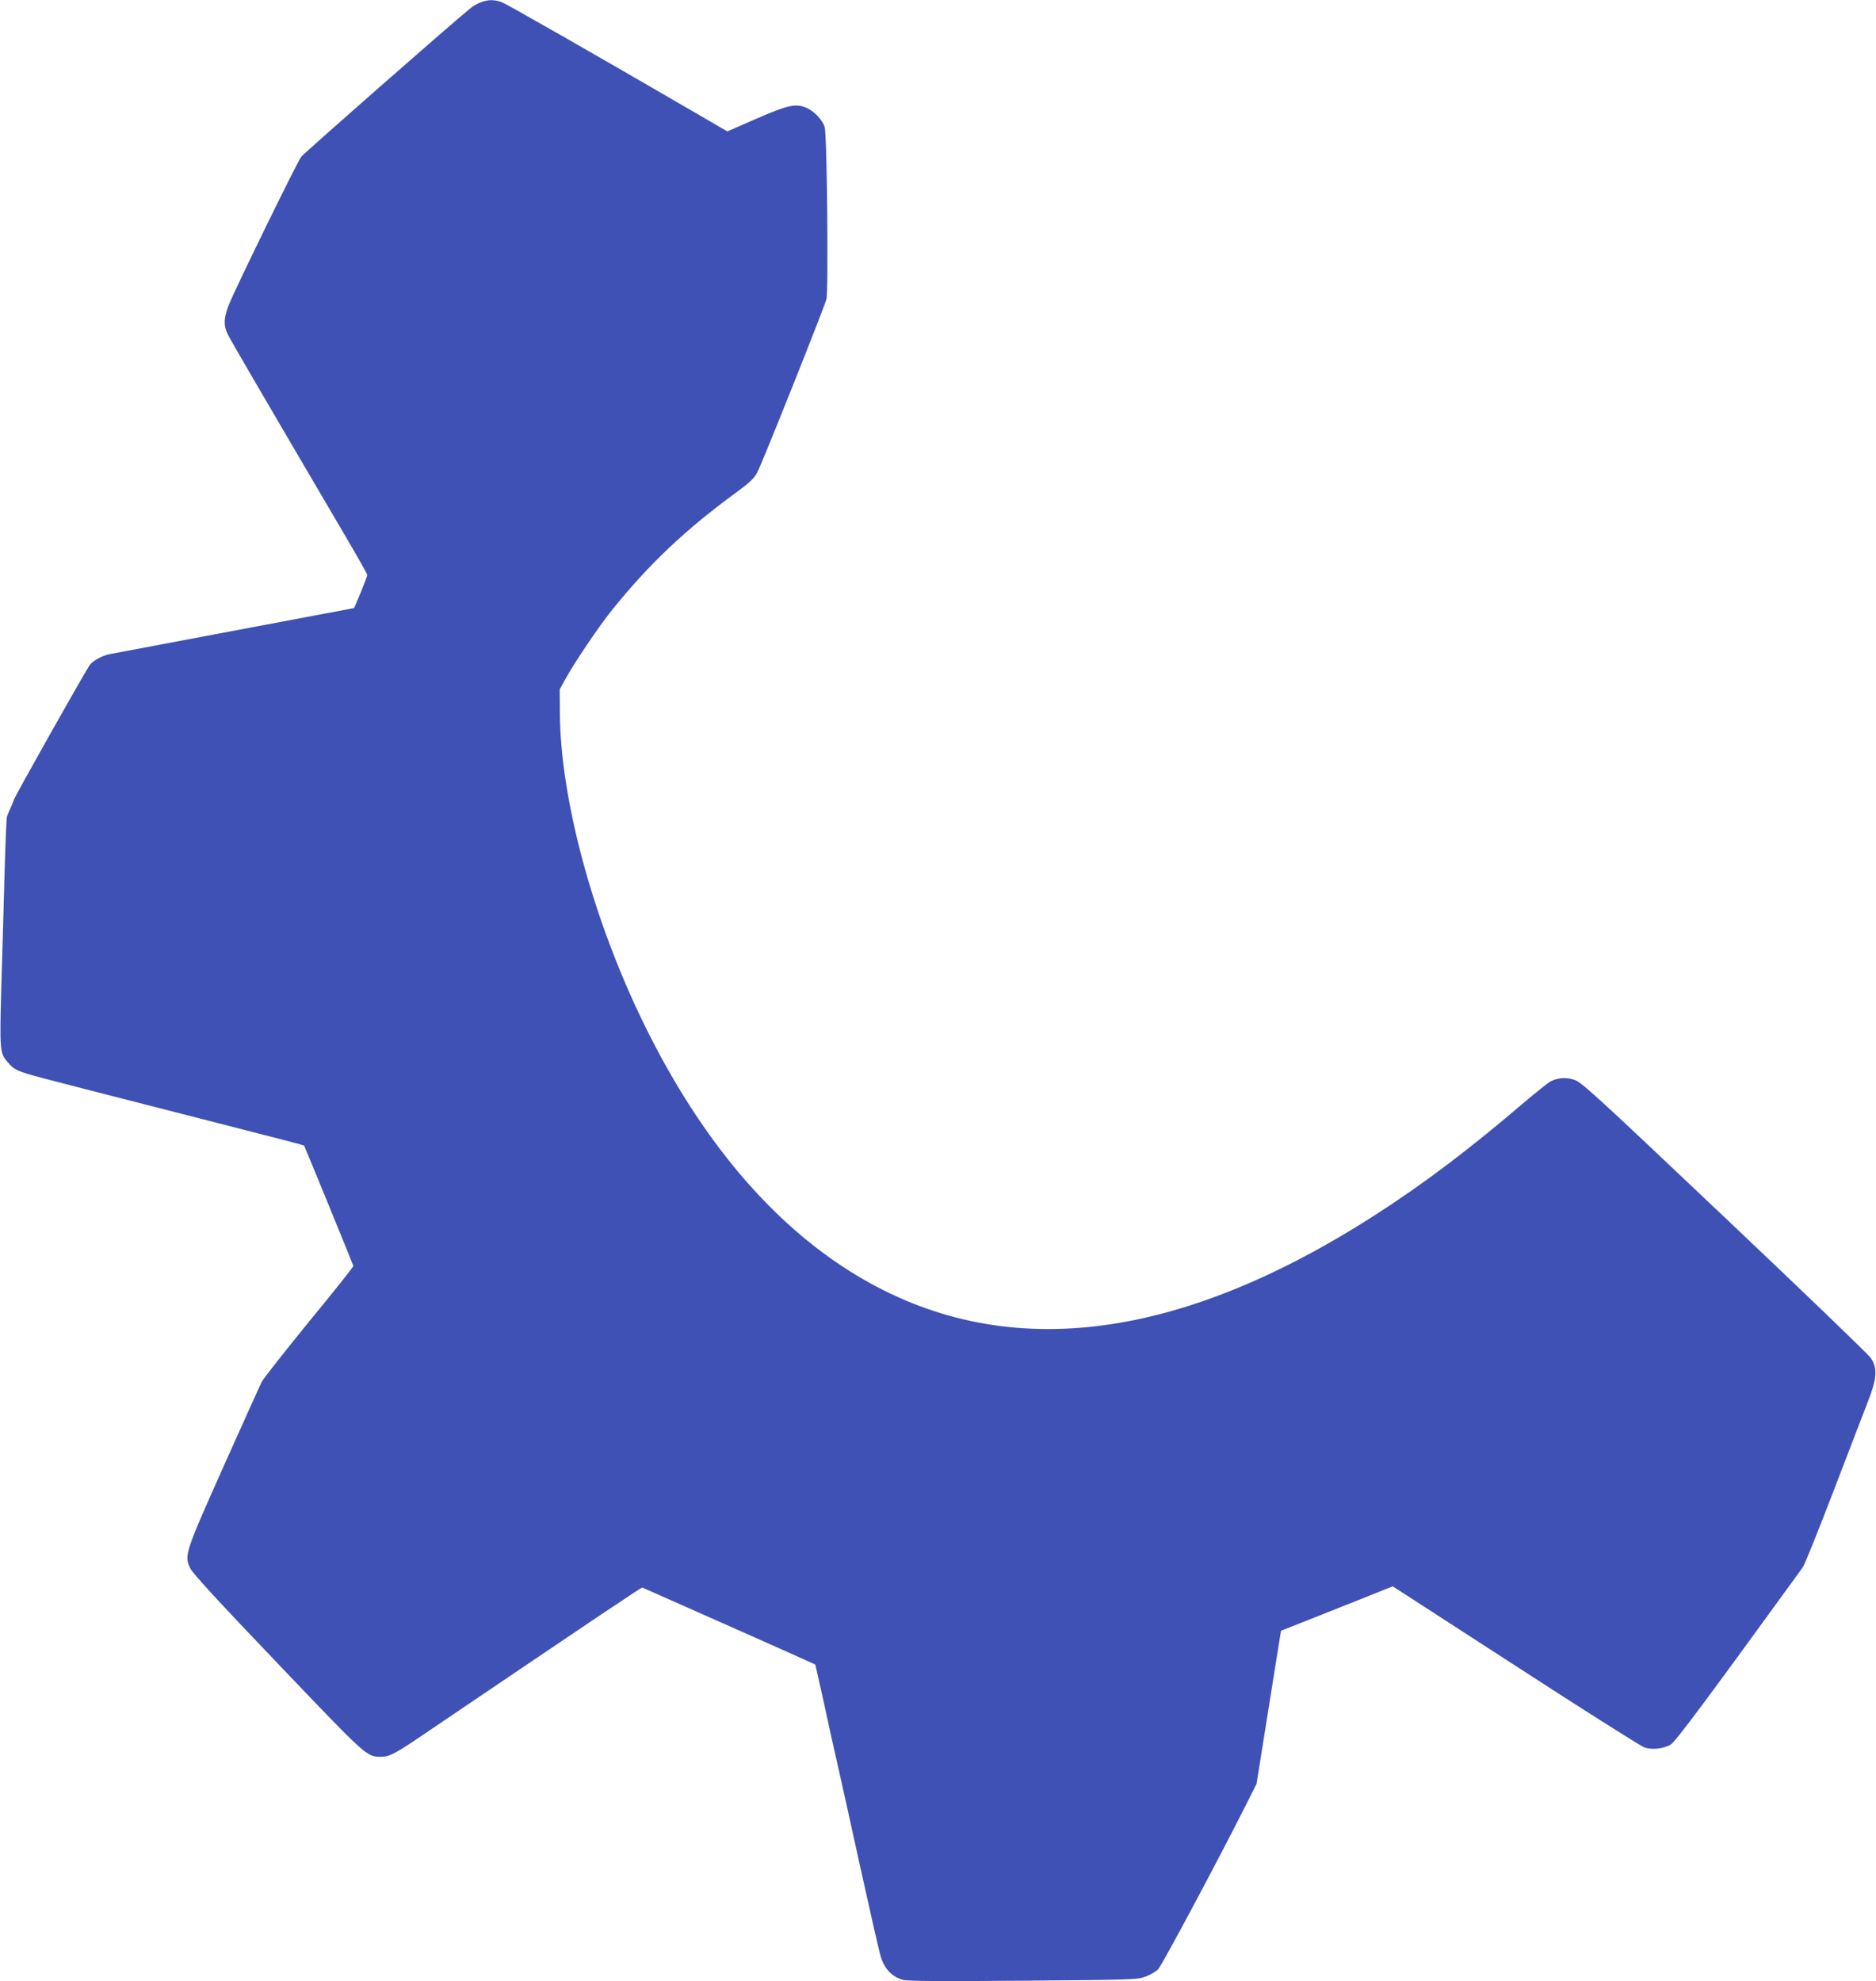 <?xml version="1.0" standalone="no"?>
<!DOCTYPE svg PUBLIC "-//W3C//DTD SVG 20010904//EN"
 "http://www.w3.org/TR/2001/REC-SVG-20010904/DTD/svg10.dtd">
<svg version="1.0" xmlns="http://www.w3.org/2000/svg"
 width="1212pt" height="1280pt" viewBox="0 0 1212 1280"
 preserveAspectRatio="xMidYMid meet">
<g transform="translate(0,1280) scale(0.1,-0.1)"
fill="#3f51b5" stroke="none">
<path d="M3109 12786 c-21 -7 -50 -24 -67 -37 -117 -94 -1077 -937 -1096 -962
-29 -39 -427 -854 -467 -955 -33 -85 -36 -131 -10 -187 16 -35 180 -316 766
-1315 76 -129 138 -239 138 -245 0 -5 -19 -56 -42 -112 l-43 -101 -86 -17
c-48 -9 -132 -24 -187 -35 -55 -10 -363 -68 -685 -129 -322 -61 -601 -113
-620 -117 -47 -9 -100 -37 -127 -66 -18 -19 -493 -862 -493 -875 0 -2 -9 -22
-19 -46 -10 -23 -22 -51 -26 -62 -3 -11 -10 -168 -15 -350 -5 -181 -14 -511
-21 -732 -12 -441 -11 -447 44 -509 41 -48 61 -56 222 -99 136 -36 258 -67
1070 -275 529 -135 616 -158 620 -162 3 -3 314 -763 318 -777 1 -5 -127 -166
-285 -358 -157 -193 -295 -368 -306 -389 -11 -21 -122 -268 -248 -549 -249
-558 -254 -573 -216 -656 14 -31 176 -208 565 -615 577 -605 576 -604 666
-604 57 0 90 17 267 137 1181 799 1417 958 1424 956 9 -3 1114 -494 1117 -497
1 -1 27 -117 58 -257 30 -139 68 -312 85 -384 16 -71 82 -366 145 -655 64
-289 124 -555 135 -591 23 -78 73 -131 142 -150 32 -9 225 -10 779 -6 708 6
739 7 791 27 30 11 66 32 81 48 24 25 384 698 562 1052 l73 145 47 295 c26
162 61 385 79 495 l32 199 361 143 361 144 794 -514 c436 -283 811 -520 832
-527 51 -17 125 -8 170 19 32 20 232 289 853 1145 12 17 101 238 198 491 97
253 197 514 223 580 59 152 63 216 17 283 -17 24 -443 434 -948 912 -854 809
-922 871 -970 885 -54 16 -102 12 -150 -12 -15 -8 -89 -67 -165 -131 -360
-308 -650 -527 -962 -728 -1294 -834 -2419 -964 -3364 -389 -540 328 -1002
876 -1366 1620 -329 673 -540 1452 -543 2010 l-1 151 38 69 c61 110 217 341
301 445 238 295 468 514 801 758 86 63 116 91 136 129 29 52 429 1056 447
1119 14 50 4 1063 -11 1113 -15 48 -72 107 -124 127 -67 26 -118 14 -322 -75
l-183 -80 -177 103 c-709 412 -1250 721 -1281 732 -46 17 -86 17 -132 0z"/>
</g>
</svg>
